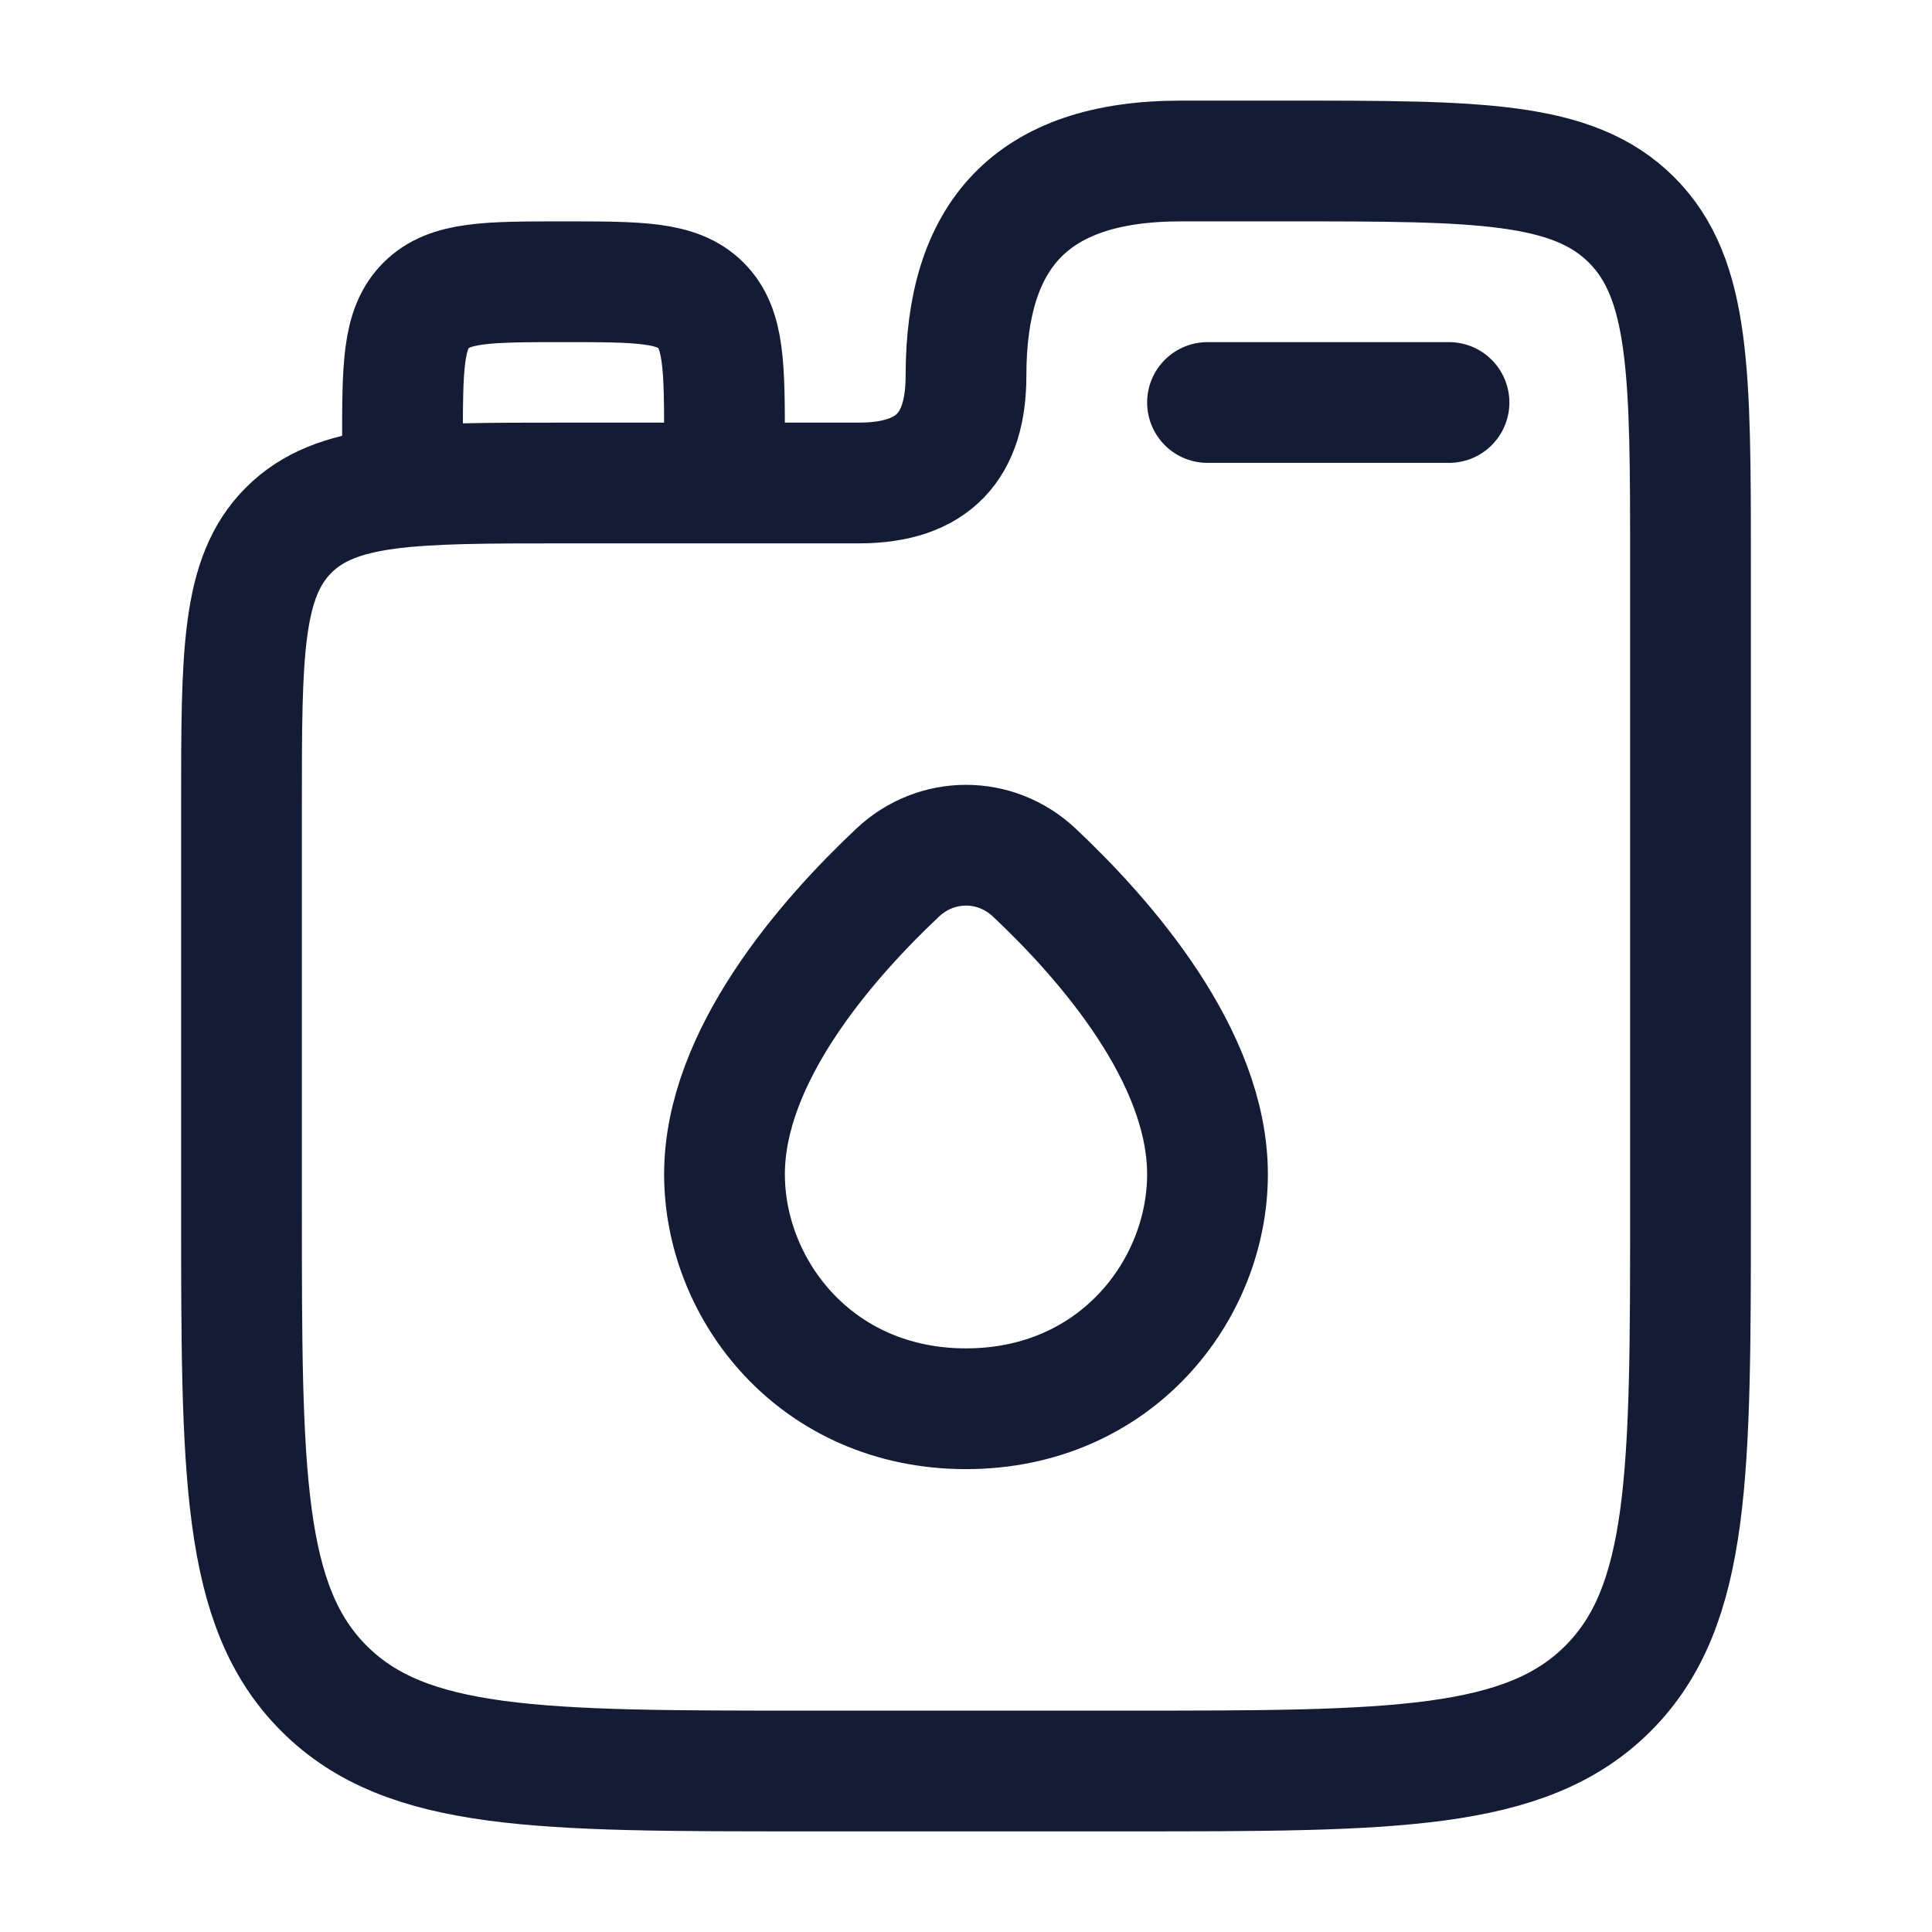 <svg fill="none" height="24" viewBox="0 0 24 24" width="24" xmlns="http://www.w3.org/2000/svg"><g stroke="#141b34" stroke-width="1.5"><path d="m5 6v-.5c0-.943 0-1.414.293-1.707.293-.293.764-.293 1.707-.293s1.414 0 1.707.293c.293.293.293.764.293 1.707v.5"/><path d="m15 5h3" stroke-linecap="round"/><path d="m16 2h-1.333c-1.873 0-2.667.934-2.667 2.667 0 .866-.397 1.333-1.333 1.333h-3.667c-1.886 0-2.828 0-3.414.586-.586.586-.586 1.529-.586 3.414v5c0 3.3 0 4.95 1.025 5.975 1.025 1.025 2.675 1.025 5.975 1.025h4c3.3 0 4.95 0 5.975-1.025 1.025-1.025 1.025-2.675 1.025-5.975v-8c0-2.357 0-3.536-.732-4.268-.732-.732-1.911-.732-4.268-.732z"/><path d="m9 14.587c0-1.464 1.264-2.912 2.151-3.747.482-.454 1.216-.454 1.698 0 .887.835 2.151 2.283 2.151 3.747 0 1.436-1.136 2.913-3 2.913s-3-1.477-3-2.913z"/></g></svg>